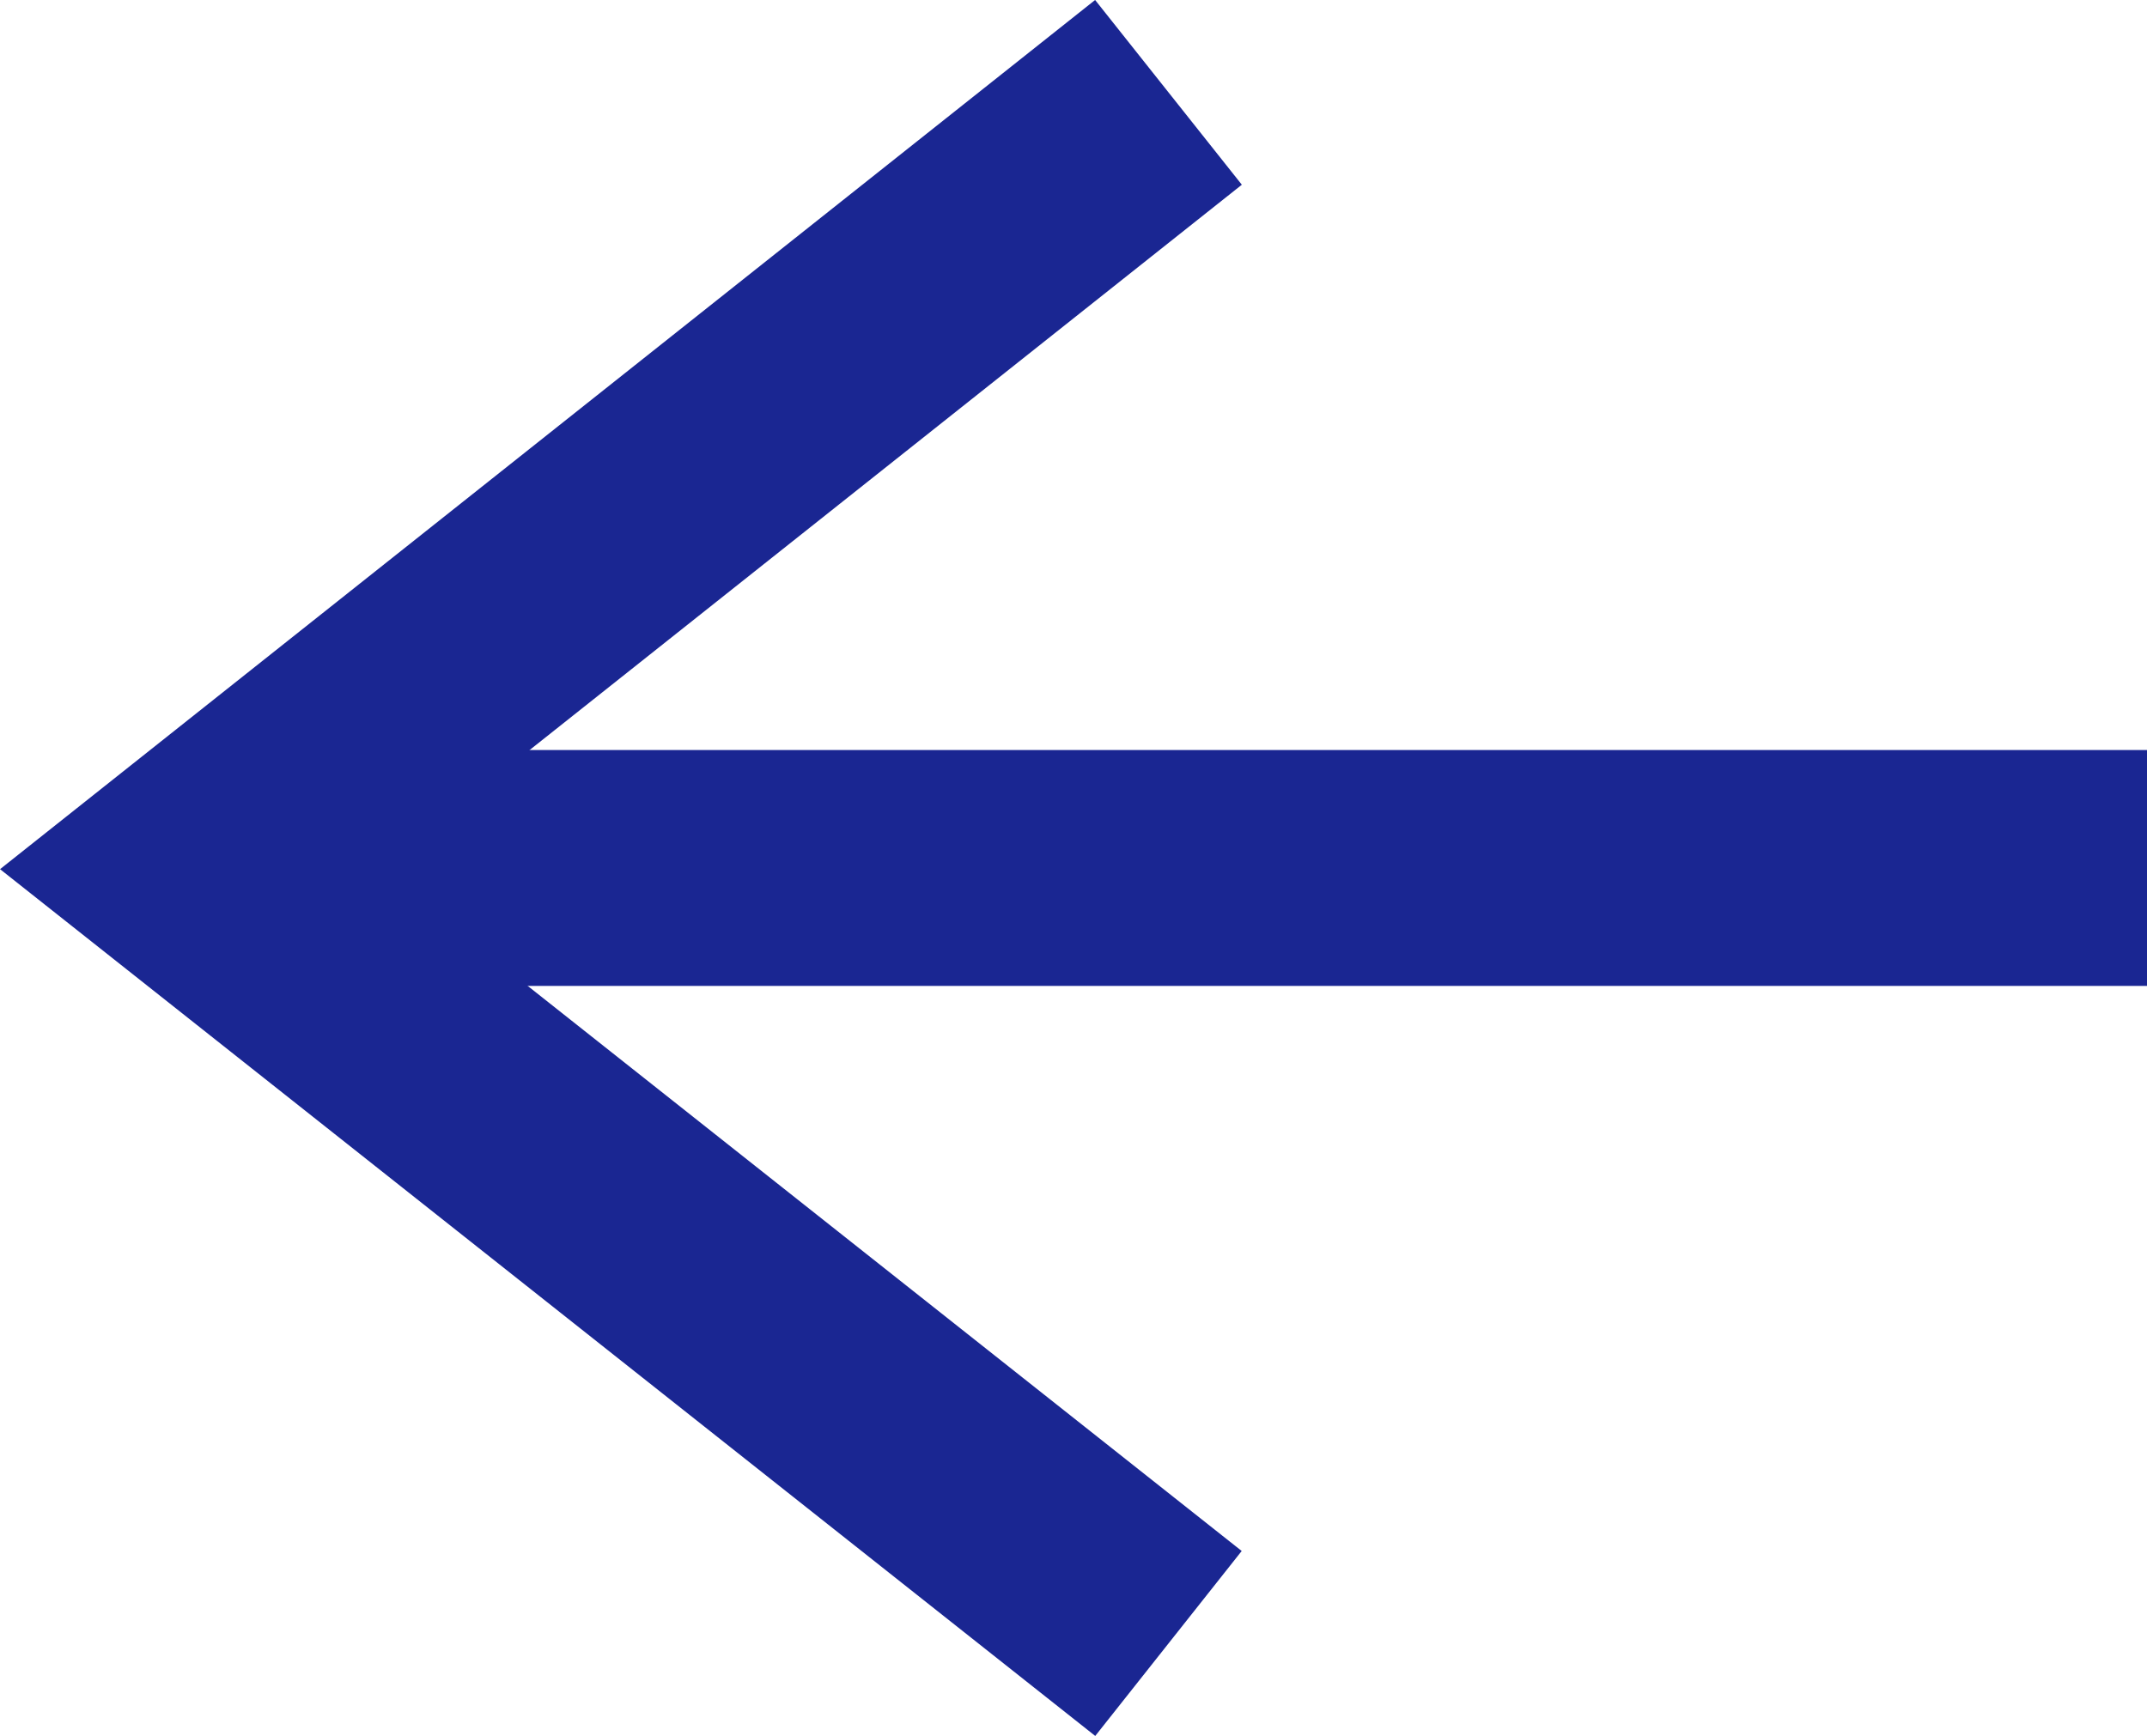 <svg xmlns="http://www.w3.org/2000/svg" width="18.198" height="14.718" viewBox="0 0 18.198 14.718">
  <g id="グループ_62884" data-name="グループ 62884" transform="translate(1.61 0.783)">
    <path id="パス_298219" data-name="パス 298219" d="M0,0,6.585,8.294,13.151,0" transform="translate(8.294 0) rotate(90)" fill="none" stroke="#1a2692" stroke-width="2"/>
    <path id="パス_298220" data-name="パス 298220" d="M977.933-127.017h16.589" transform="translate(-977.932 133.593)" fill="none" stroke="#1a2692" stroke-width="2"/>
  </g>
</svg>
